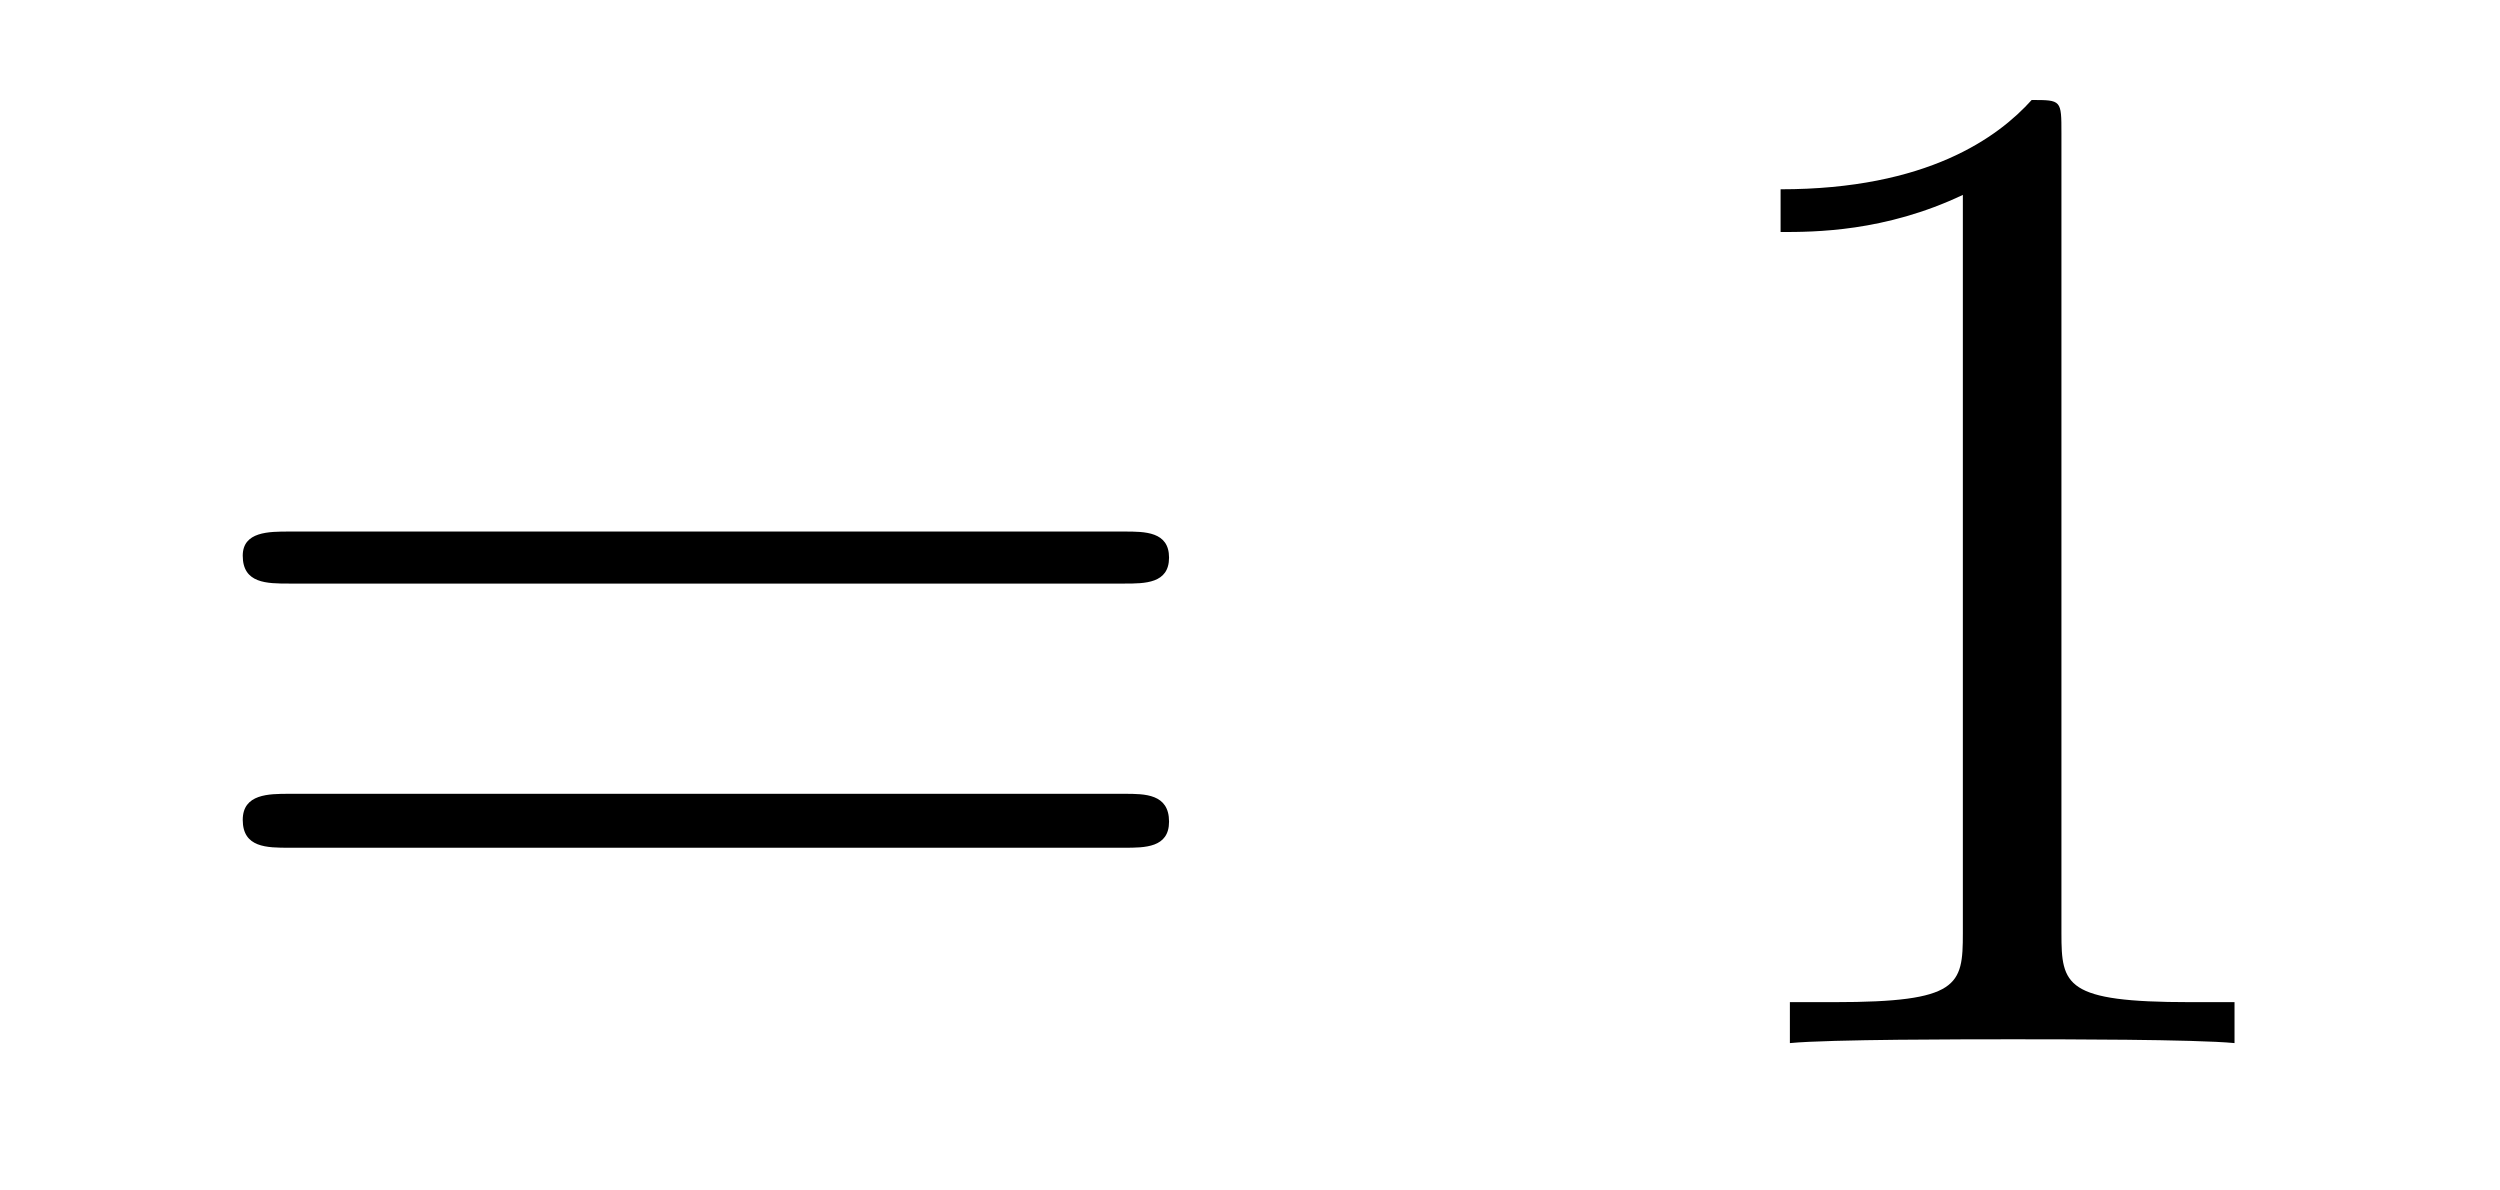 <?xml version='1.0'?>
<!-- This file was generated by dvisvgm 1.9.2 -->
<svg height='10pt' version='1.1' viewBox='0 -10 21 10' width='21pt' xmlns='http://www.w3.org/2000/svg' xmlns:xlink='http://www.w3.org/1999/xlink'>
<g id='page1'>
<g transform='matrix(1 0 0 1 -127 653)'>
<path d='M136.445 -658.098C136.617 -658.098 136.82 -658.098 136.82 -658.316C136.82 -658.535 136.617 -658.535 136.445 -658.535H129.43C129.258 -658.535 129.039 -658.535 129.039 -658.332C129.039 -658.098 129.242 -658.098 129.43 -658.098H136.445ZM136.445 -655.879C136.617 -655.879 136.82 -655.879 136.82 -656.098C136.82 -656.332 136.617 -656.332 136.445 -656.332H129.43C129.258 -656.332 129.039 -656.332 129.039 -656.113C129.039 -655.879 129.242 -655.879 129.43 -655.879H136.445ZM137.516 -654.238' fill-rule='evenodd'/>
<path d='M144.316 -661.879C144.316 -662.16 144.316 -662.16 144.066 -662.16C143.785 -661.848 143.191 -661.41 141.957 -661.41V-661.051C142.238 -661.051 142.832 -661.051 143.488 -661.363V-655.16C143.488 -654.723 143.457 -654.582 142.41 -654.582H142.035V-654.238C142.363 -654.27 143.52 -654.27 143.91 -654.27C144.301 -654.27 145.441 -654.27 145.77 -654.238V-654.582H145.395C144.348 -654.582 144.316 -654.723 144.316 -655.16V-661.879ZM146.758 -654.238' fill-rule='evenodd'/>
</g>
</g>
</svg>

